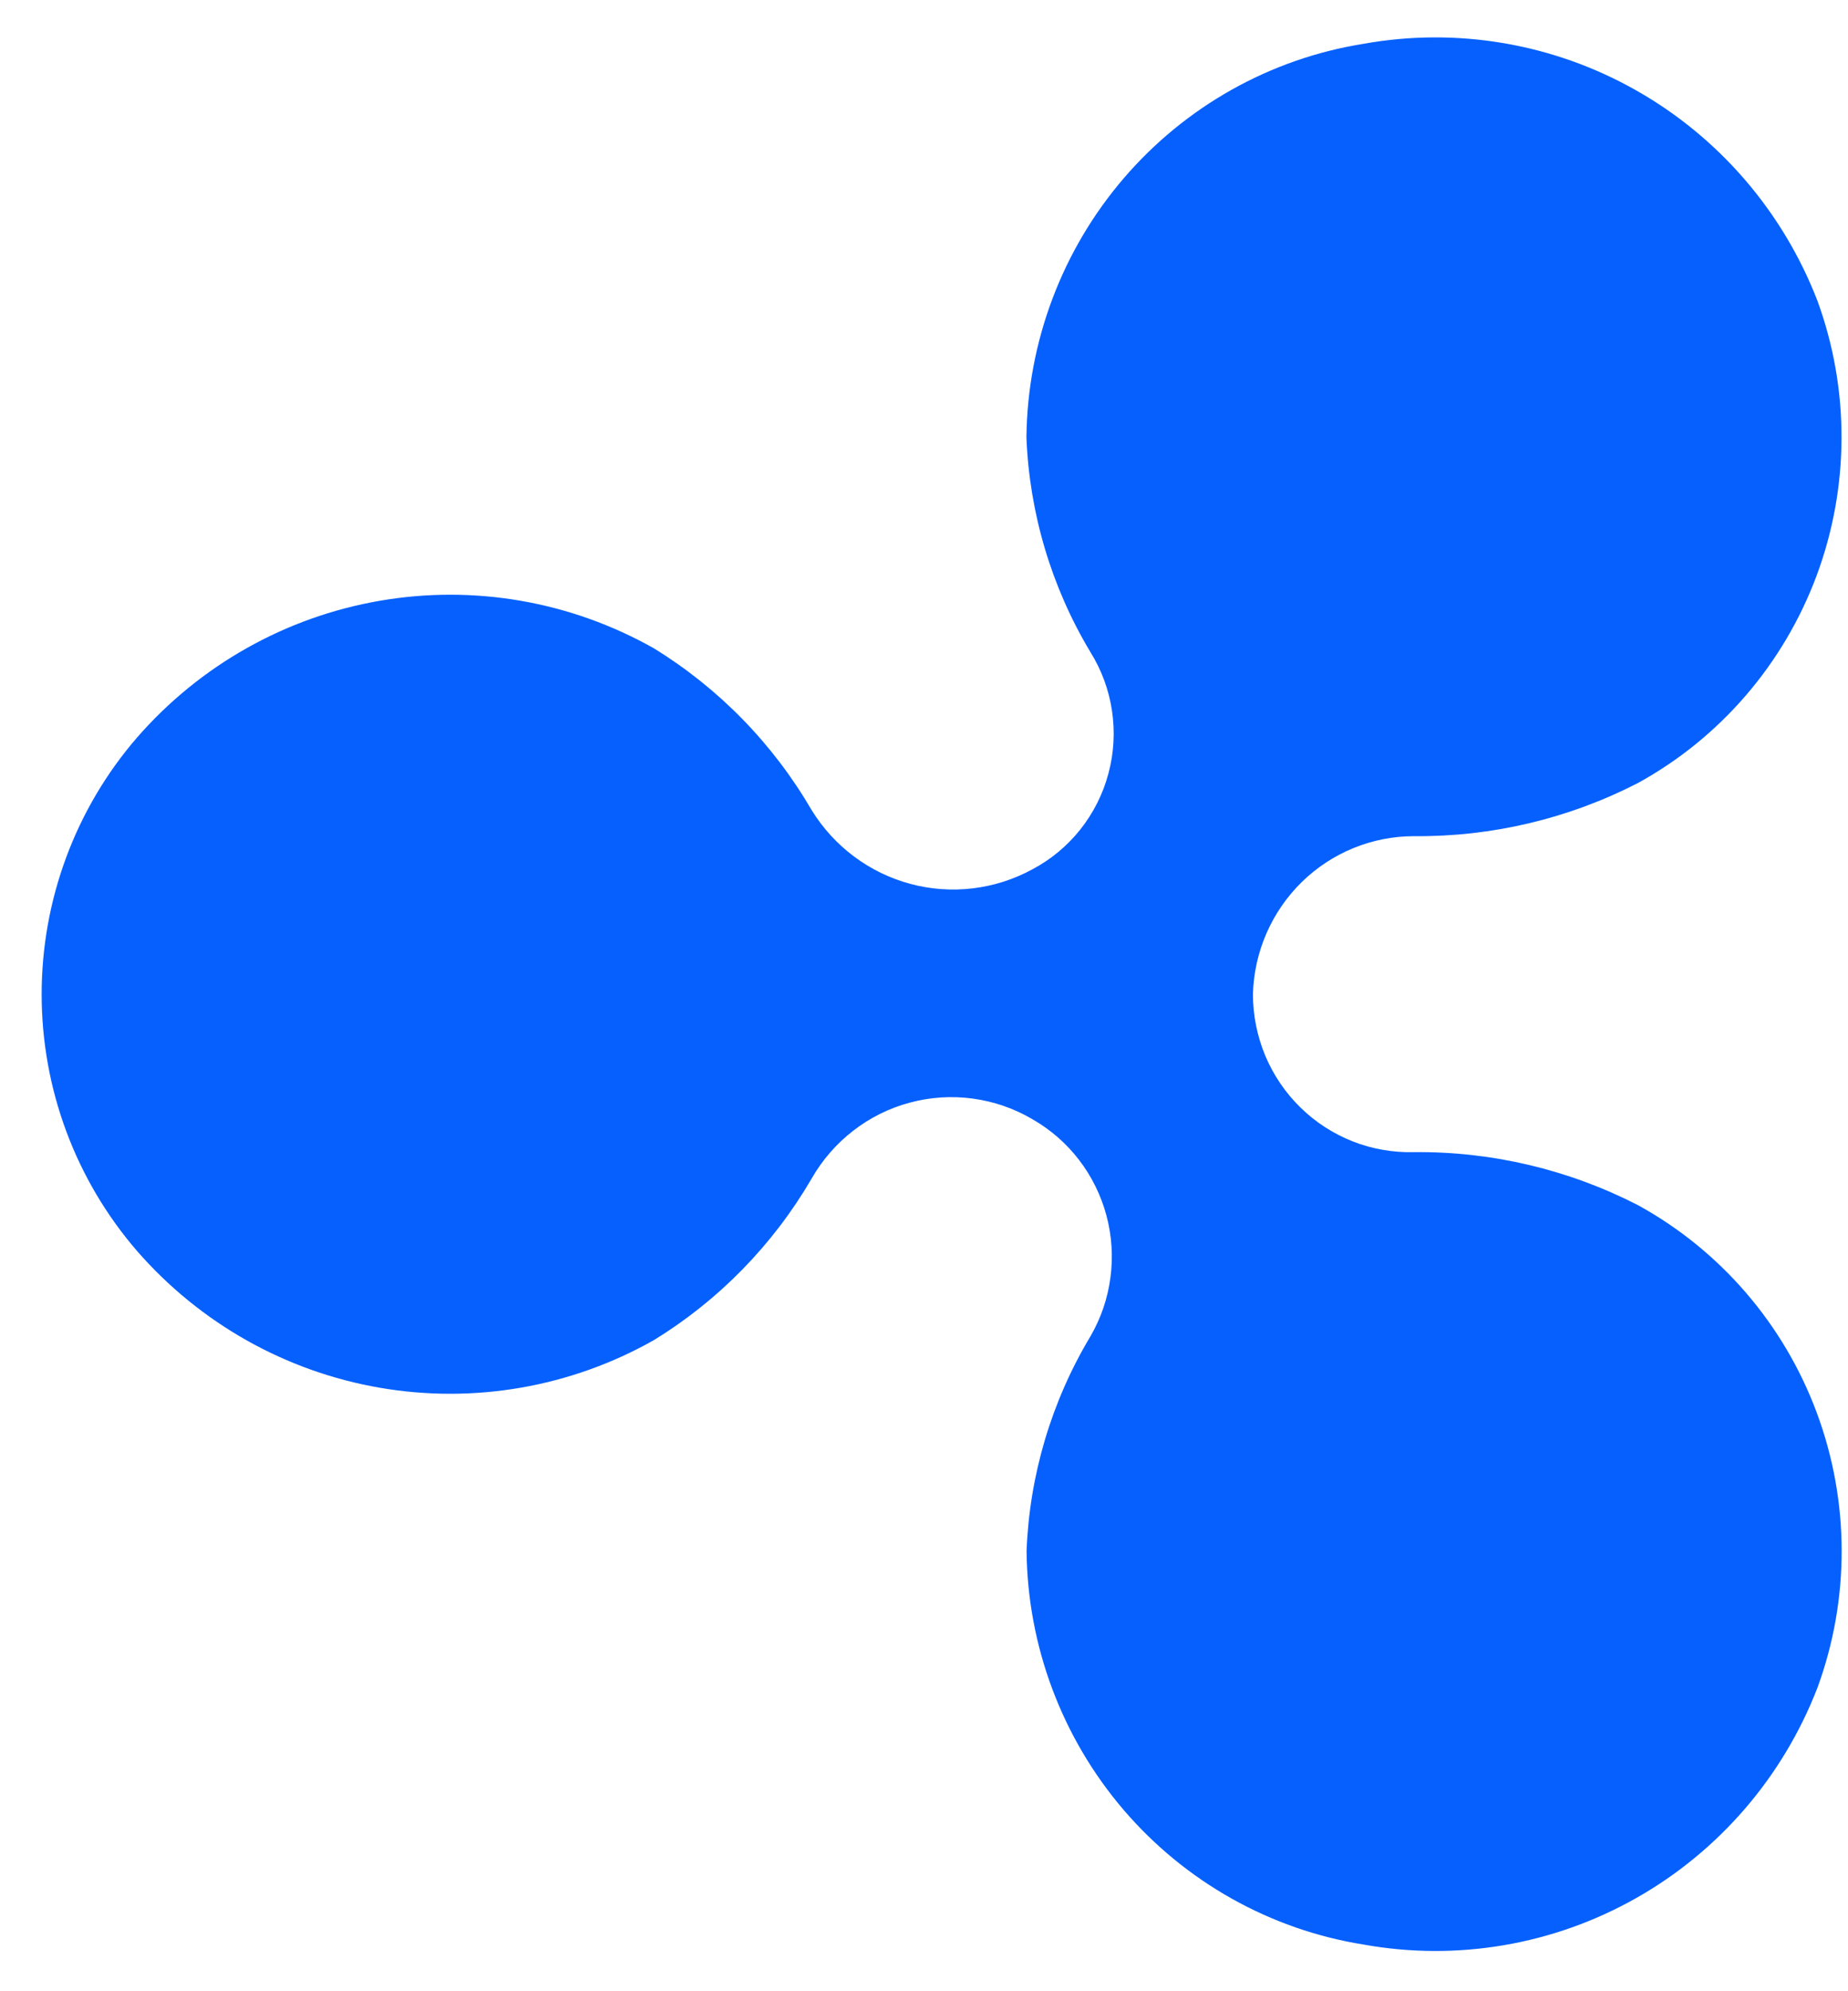 <svg width="26" height="28" viewBox="0 0 26 28" fill="none" xmlns="http://www.w3.org/2000/svg">
<path d="M23.046 16.947C22.07 16.446 20.99 16.19 19.895 16.201C19.601 16.209 19.307 16.158 19.032 16.05C18.758 15.942 18.507 15.78 18.296 15.573C18.084 15.366 17.916 15.118 17.801 14.844C17.687 14.57 17.628 14.276 17.628 13.979C17.644 13.384 17.891 12.819 18.314 12.404C18.738 11.989 19.305 11.758 19.895 11.758C20.989 11.768 22.069 11.512 23.044 11.011C24.203 10.374 25.095 9.338 25.559 8.093C26.022 6.847 26.026 5.475 25.569 4.227C25.084 2.974 24.182 1.928 23.018 1.27C21.854 0.611 20.499 0.38 19.184 0.616C17.873 0.825 16.677 1.496 15.809 2.508C14.94 3.521 14.456 4.811 14.441 6.15C14.483 7.217 14.793 8.256 15.341 9.169C15.498 9.421 15.602 9.702 15.645 9.996C15.689 10.29 15.672 10.59 15.595 10.876C15.519 11.163 15.384 11.431 15.2 11.663C15.016 11.895 14.786 12.086 14.525 12.224C14 12.51 13.386 12.584 12.808 12.429C12.231 12.274 11.734 11.903 11.419 11.391C10.876 10.459 10.113 9.677 9.197 9.115C8.026 8.455 6.666 8.219 5.343 8.448C4.02 8.676 2.815 9.354 1.929 10.37C1.063 11.37 0.586 12.653 0.586 13.981C0.586 15.309 1.063 16.591 1.929 17.592C2.815 18.608 4.02 19.286 5.343 19.514C6.666 19.742 8.026 19.507 9.197 18.846C10.113 18.285 10.876 17.504 11.419 16.573C11.568 16.312 11.767 16.083 12.004 15.9C12.241 15.716 12.511 15.582 12.8 15.505C13.089 15.427 13.39 15.408 13.686 15.448C13.982 15.488 14.267 15.586 14.525 15.738C14.779 15.883 15.002 16.077 15.181 16.31C15.36 16.543 15.491 16.809 15.567 17.093C15.643 17.377 15.662 17.674 15.623 17.965C15.585 18.257 15.489 18.538 15.341 18.792C14.793 19.706 14.484 20.744 14.443 21.81C14.457 23.149 14.942 24.439 15.81 25.452C16.679 26.464 17.874 27.135 19.186 27.344C20.5 27.58 21.855 27.349 23.02 26.69C24.184 26.032 25.085 24.986 25.57 23.733C26.028 22.484 26.024 21.112 25.561 19.866C25.098 18.62 24.205 17.584 23.046 16.947Z" fill="#0660FE"/>
</svg>
